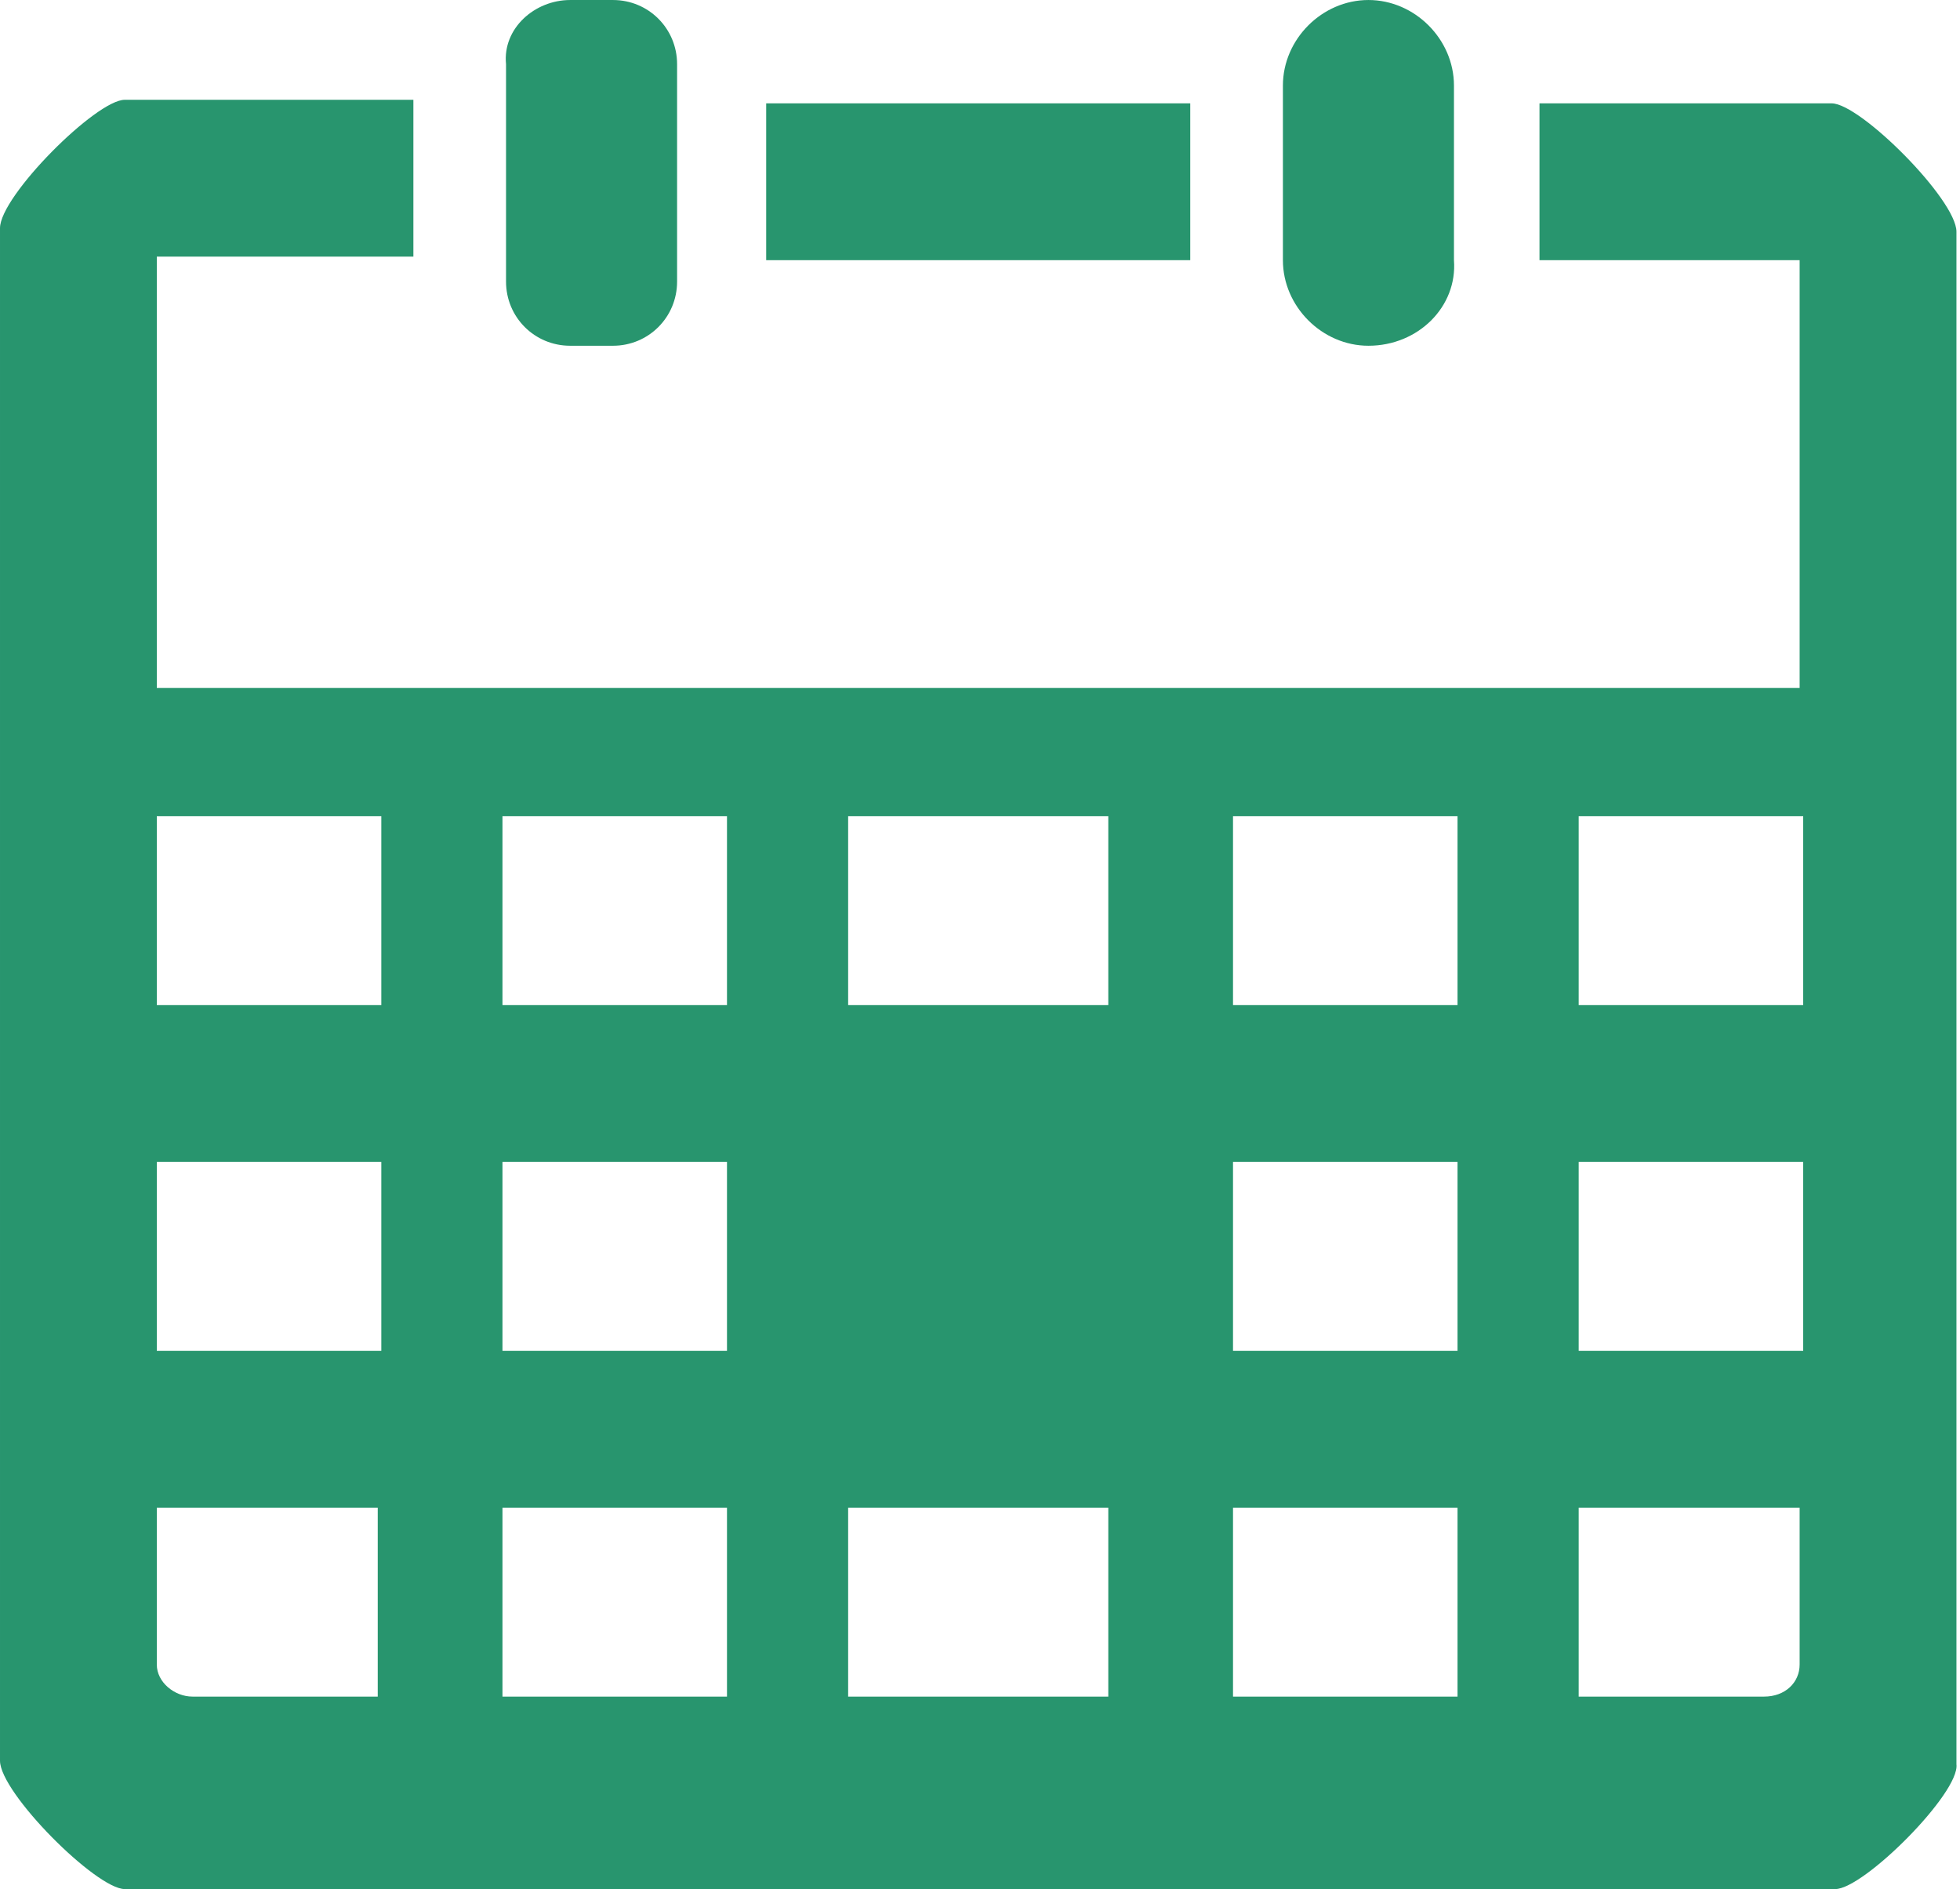 <svg enable-background="new 0 0 55 53" height="53" viewBox="0 0 55 53" width="55" xmlns="http://www.w3.org/2000/svg"><path clip-rule="evenodd" d="m51.5 53h-48c-.8 0-3.5-2.7-3.5-3.6v-43c0-.9 2.7-3.6 3.5-3.6h8.1v4.4h-7.2v12.1h46.1v-12h-7.3v-4.4h8.2c.8 0 3.5 2.7 3.5 3.6v43c.1.8-2.6 3.5-3.4 3.5zm-40.8-30.1h-6.3v5.3h6.3zm0 9.7h-6.3v5.3h6.3zm0 9.7h-6.3v4.4c0 .5.5.9 1 .9h5.2v-5.3zm9.7-19.4h-6.3v5.3h6.3zm0 9.7h-6.3v5.3h6.3zm0 9.7h-6.3v5.3h6.3zm10.7-19.4h-7.3v5.3h7.3zm0 19.4h-7.3v5.3h7.3zm9.8-19.4h-6.3v5.3h6.3zm0 9.7h-6.3v5.3h6.3zm0 9.7h-6.3v5.3h6.3zm9.7-19.4h-6.3v5.3h6.3zm0 9.7h-6.3v5.3h6.3zm0 9.7h-6.3v5.3h5.2c.6 0 1-.4 1-.9v-4.4zm-12.2-32.6c-1.3 0-2.4-1.1-2.4-2.4v-4.9c0-1.3 1.1-2.4 2.4-2.4s2.4 1.1 2.4 2.4v4.9c.1 1.3-1 2.4-2.4 2.4zm-16.9-2.4v-4.4h11.9v4.4zm-4.3 2.4h-1.2c-1 0-1.8-.8-1.8-1.8v-6.1c-.1-1 .8-1.8 1.8-1.8h1.2c1 0 1.8.8 1.8 1.8v6.1c0 1-.8 1.8-1.8 1.8z" fill="#28956e" fill-rule="evenodd"/></svg>